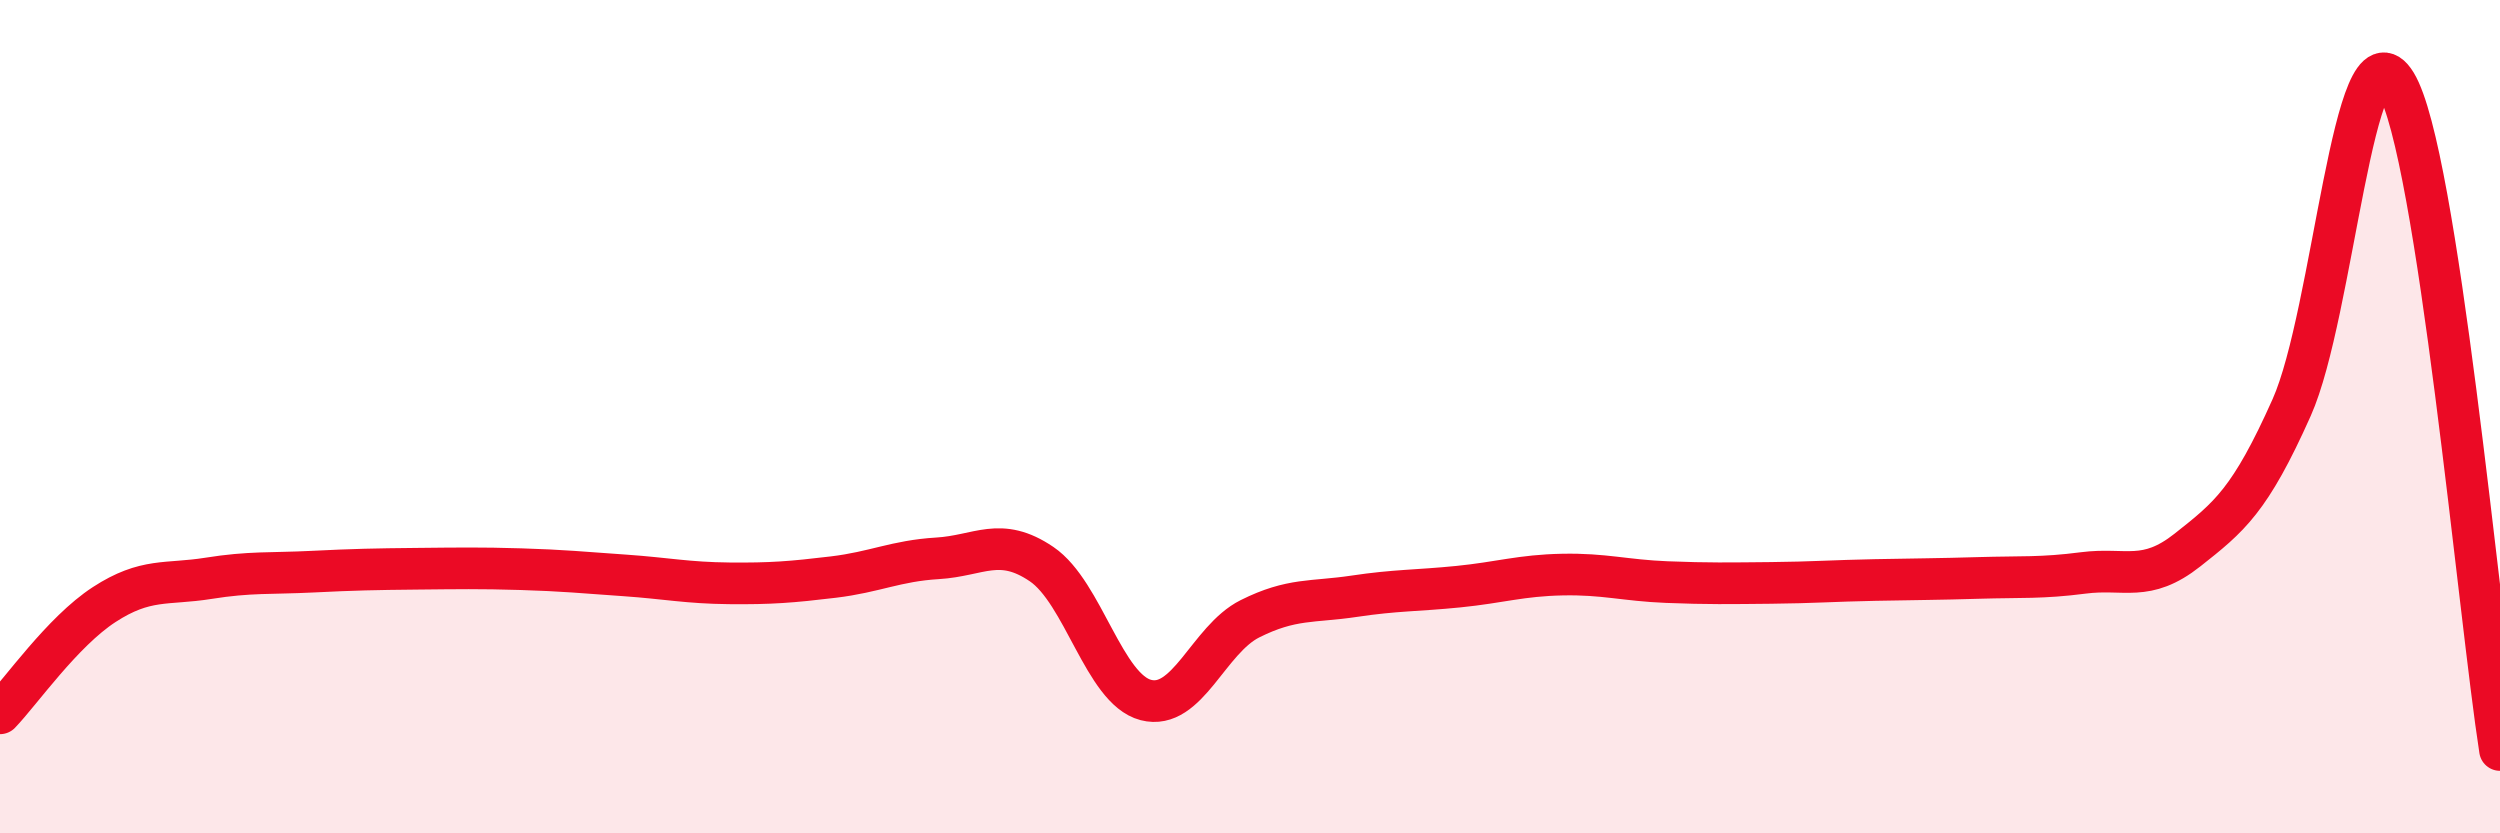 
    <svg width="60" height="20" viewBox="0 0 60 20" xmlns="http://www.w3.org/2000/svg">
      <path
        d="M 0,17.12 C 0.5,16.6 1.5,15.16 2.5,14.51 C 3.5,13.86 4,14.04 5,13.88 C 6,13.72 6.5,13.77 7.5,13.72 C 8.5,13.67 9,13.66 10,13.65 C 11,13.64 11.5,13.63 12.5,13.66 C 13.5,13.69 14,13.74 15,13.81 C 16,13.88 16.5,13.99 17.5,14 C 18.5,14.01 19,13.97 20,13.85 C 21,13.73 21.5,13.46 22.5,13.4 C 23.5,13.34 24,12.86 25,13.54 C 26,14.22 26.5,16.54 27.5,16.8 C 28.5,17.06 29,15.35 30,14.85 C 31,14.35 31.5,14.46 32.5,14.31 C 33.5,14.16 34,14.18 35,14.08 C 36,13.98 36.5,13.81 37.5,13.79 C 38.5,13.77 39,13.93 40,13.97 C 41,14.01 41.5,14 42.5,13.99 C 43.5,13.98 44,13.94 45,13.92 C 46,13.9 46.5,13.9 47.5,13.87 C 48.5,13.84 49,13.88 50,13.75 C 51,13.62 51.5,13.99 52.5,13.2 C 53.5,12.41 54,12.02 55,9.78 C 56,7.54 56.5,0.36 57.5,2 C 58.5,3.64 59.5,14.8 60,18L60 20L0 20Z"
        fill="#EB0A25"
        opacity="0.1"
        stroke-linecap="round"
        stroke-linejoin="round"
      />
      <path
        d="M 0,17.12 C 0.5,16.6 1.5,15.16 2.5,14.51 C 3.5,13.86 4,14.04 5,13.88 C 6,13.72 6.5,13.77 7.5,13.72 C 8.5,13.67 9,13.66 10,13.65 C 11,13.64 11.5,13.63 12.5,13.66 C 13.5,13.69 14,13.74 15,13.81 C 16,13.88 16.5,13.99 17.5,14 C 18.5,14.01 19,13.97 20,13.85 C 21,13.73 21.5,13.46 22.5,13.4 C 23.5,13.34 24,12.86 25,13.54 C 26,14.22 26.5,16.54 27.5,16.8 C 28.5,17.06 29,15.35 30,14.85 C 31,14.35 31.5,14.46 32.5,14.31 C 33.5,14.16 34,14.18 35,14.08 C 36,13.98 36.5,13.81 37.5,13.79 C 38.5,13.77 39,13.93 40,13.97 C 41,14.01 41.5,14 42.5,13.99 C 43.5,13.98 44,13.94 45,13.92 C 46,13.9 46.5,13.9 47.5,13.87 C 48.5,13.84 49,13.88 50,13.75 C 51,13.62 51.5,13.99 52.5,13.2 C 53.5,12.41 54,12.02 55,9.78 C 56,7.54 56.5,0.36 57.5,2 C 58.5,3.64 59.5,14.8 60,18"
        stroke="#EB0A25"
        stroke-width="1"
        fill="none"
        stroke-linecap="round"
        stroke-linejoin="round"
      />
    </svg>
  